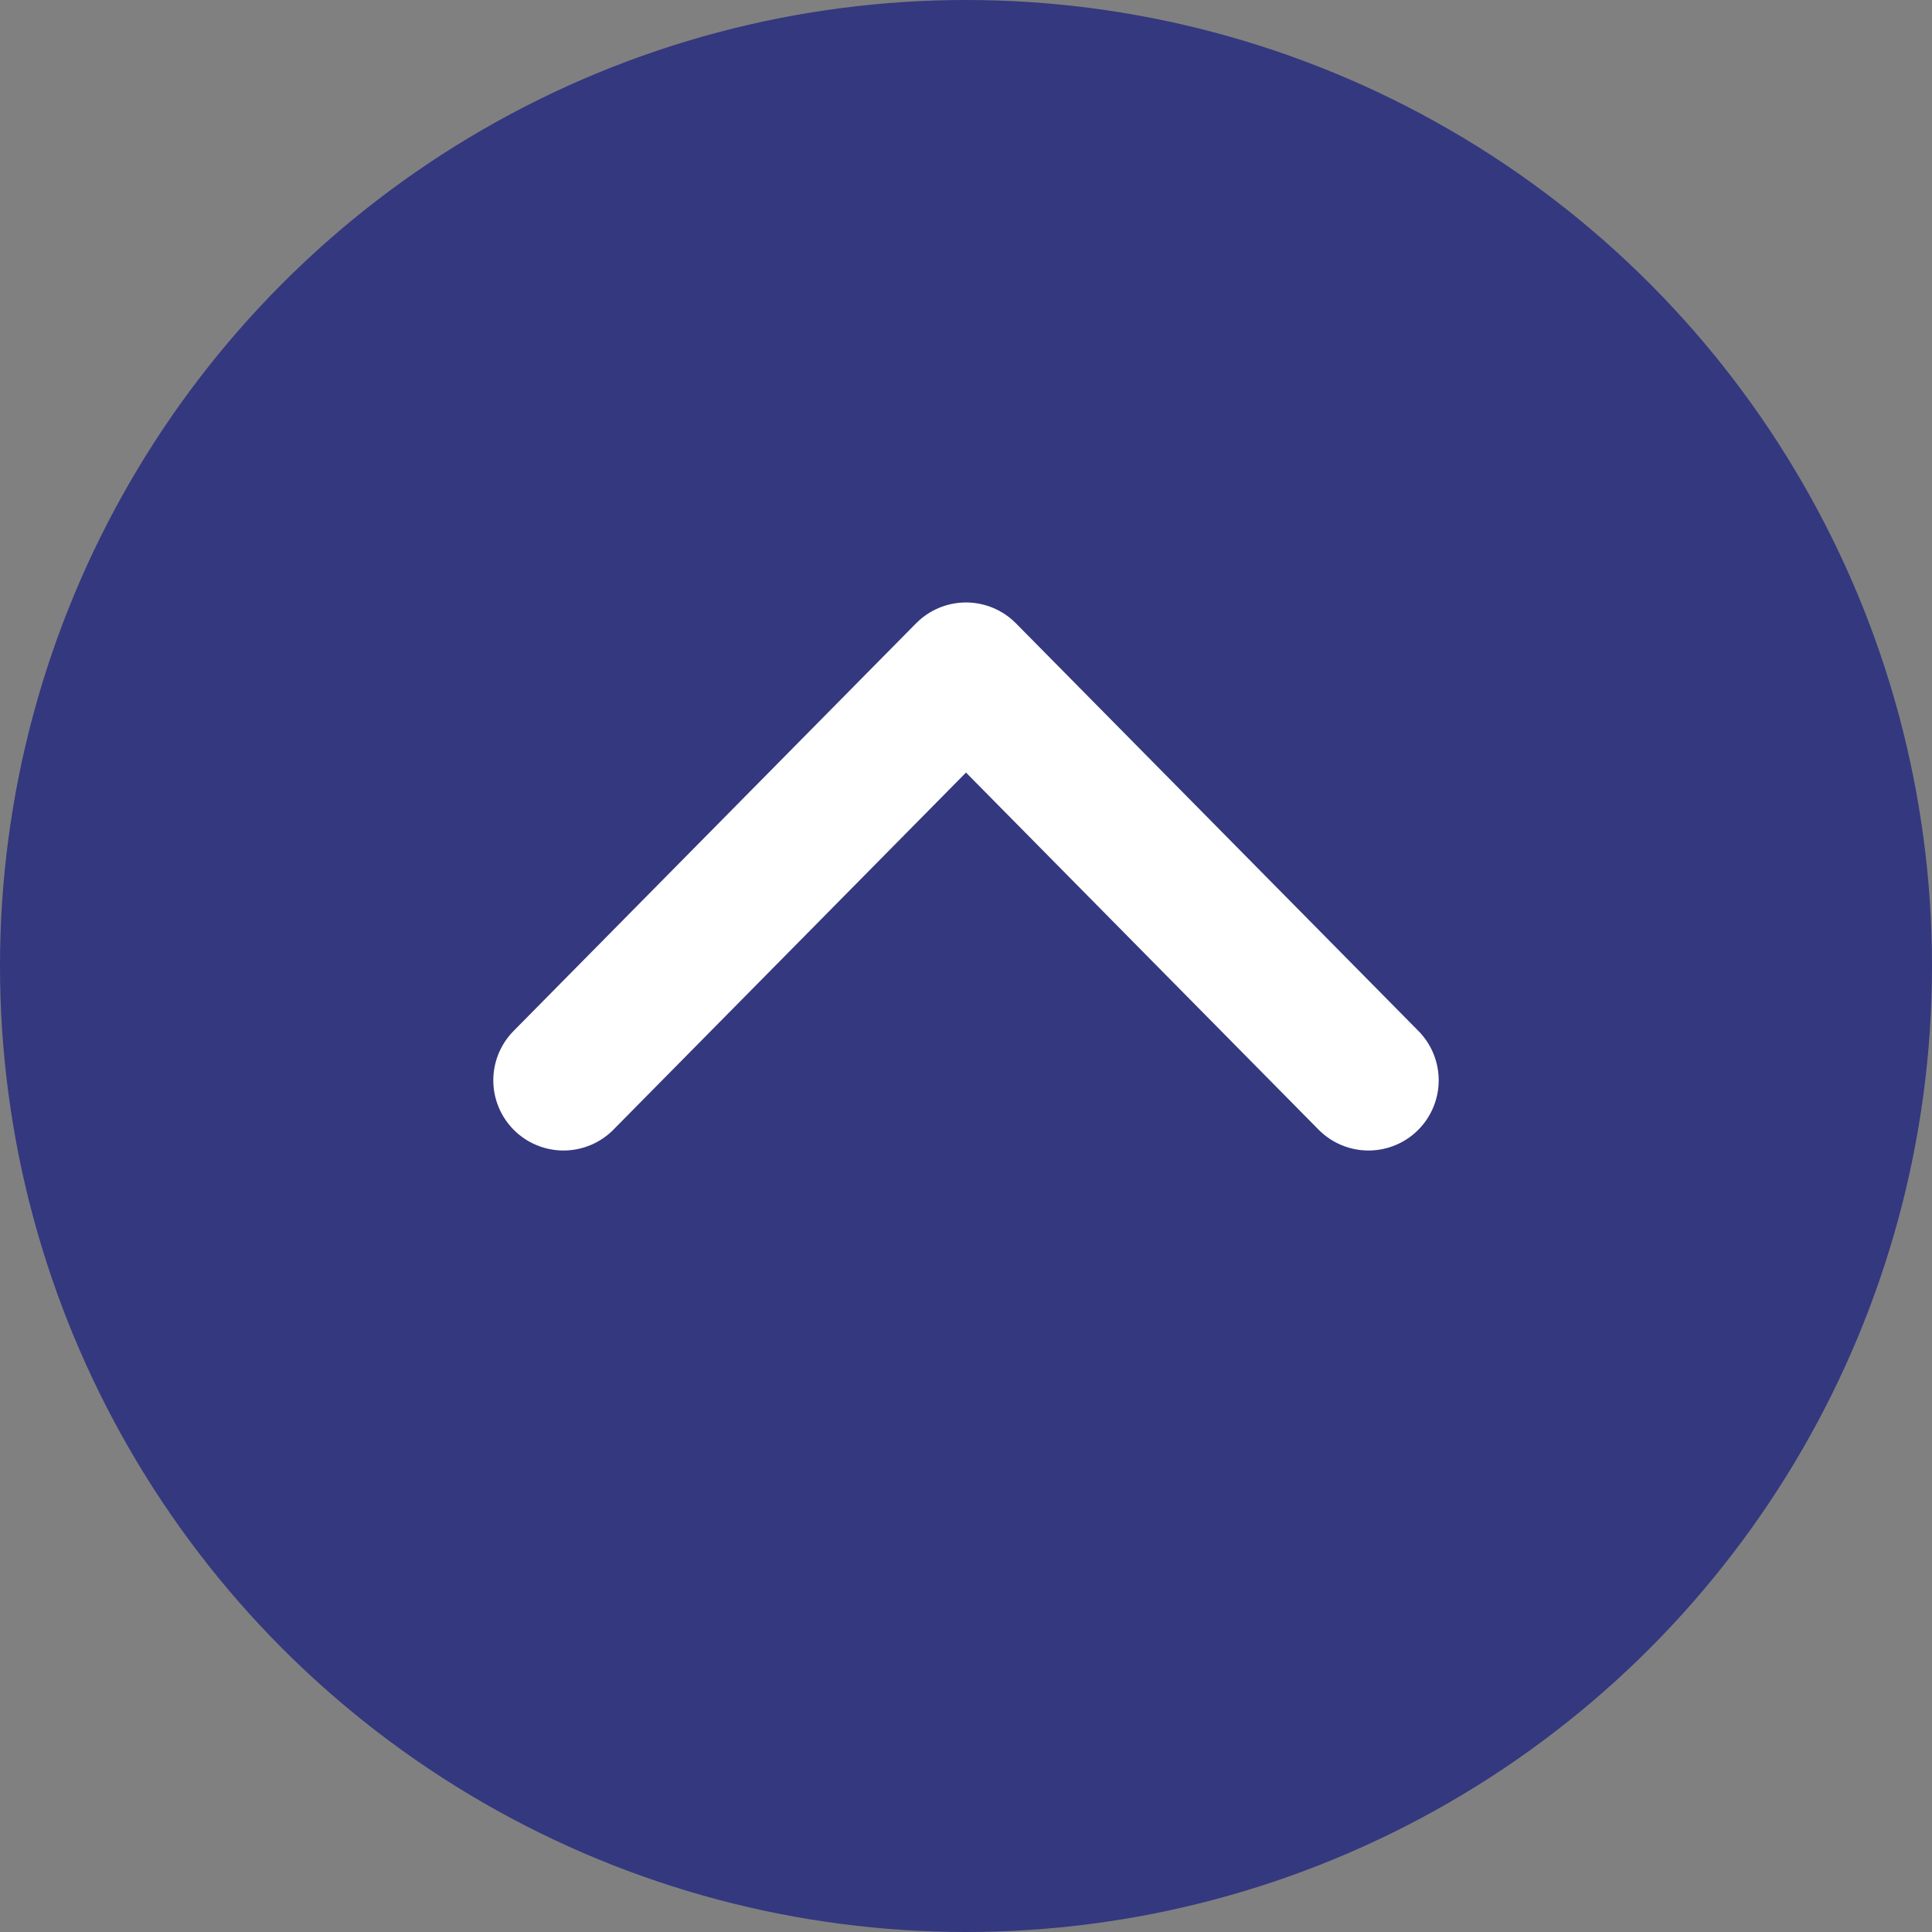 <?xml version="1.0" encoding="UTF-8"?><svg id="_レイヤー_2" xmlns="http://www.w3.org/2000/svg" width="60" height="60" viewBox="0 0 60 60"><rect x="0" y="0" width="60" height="60" fill="#808080" stroke="none"/><defs><style>.cls-1{fill:#33387f;}.cls-2{fill:none;stroke:#fff;stroke-linecap:round;stroke-linejoin:round;stroke-width:4.36px;}</style></defs><g id="object"><circle class="cls-1" cx="30" cy="30" r="30"/><polyline class="cls-2" points="17.5 33.55 30 20.89 42.5 33.55"/></g></svg>
